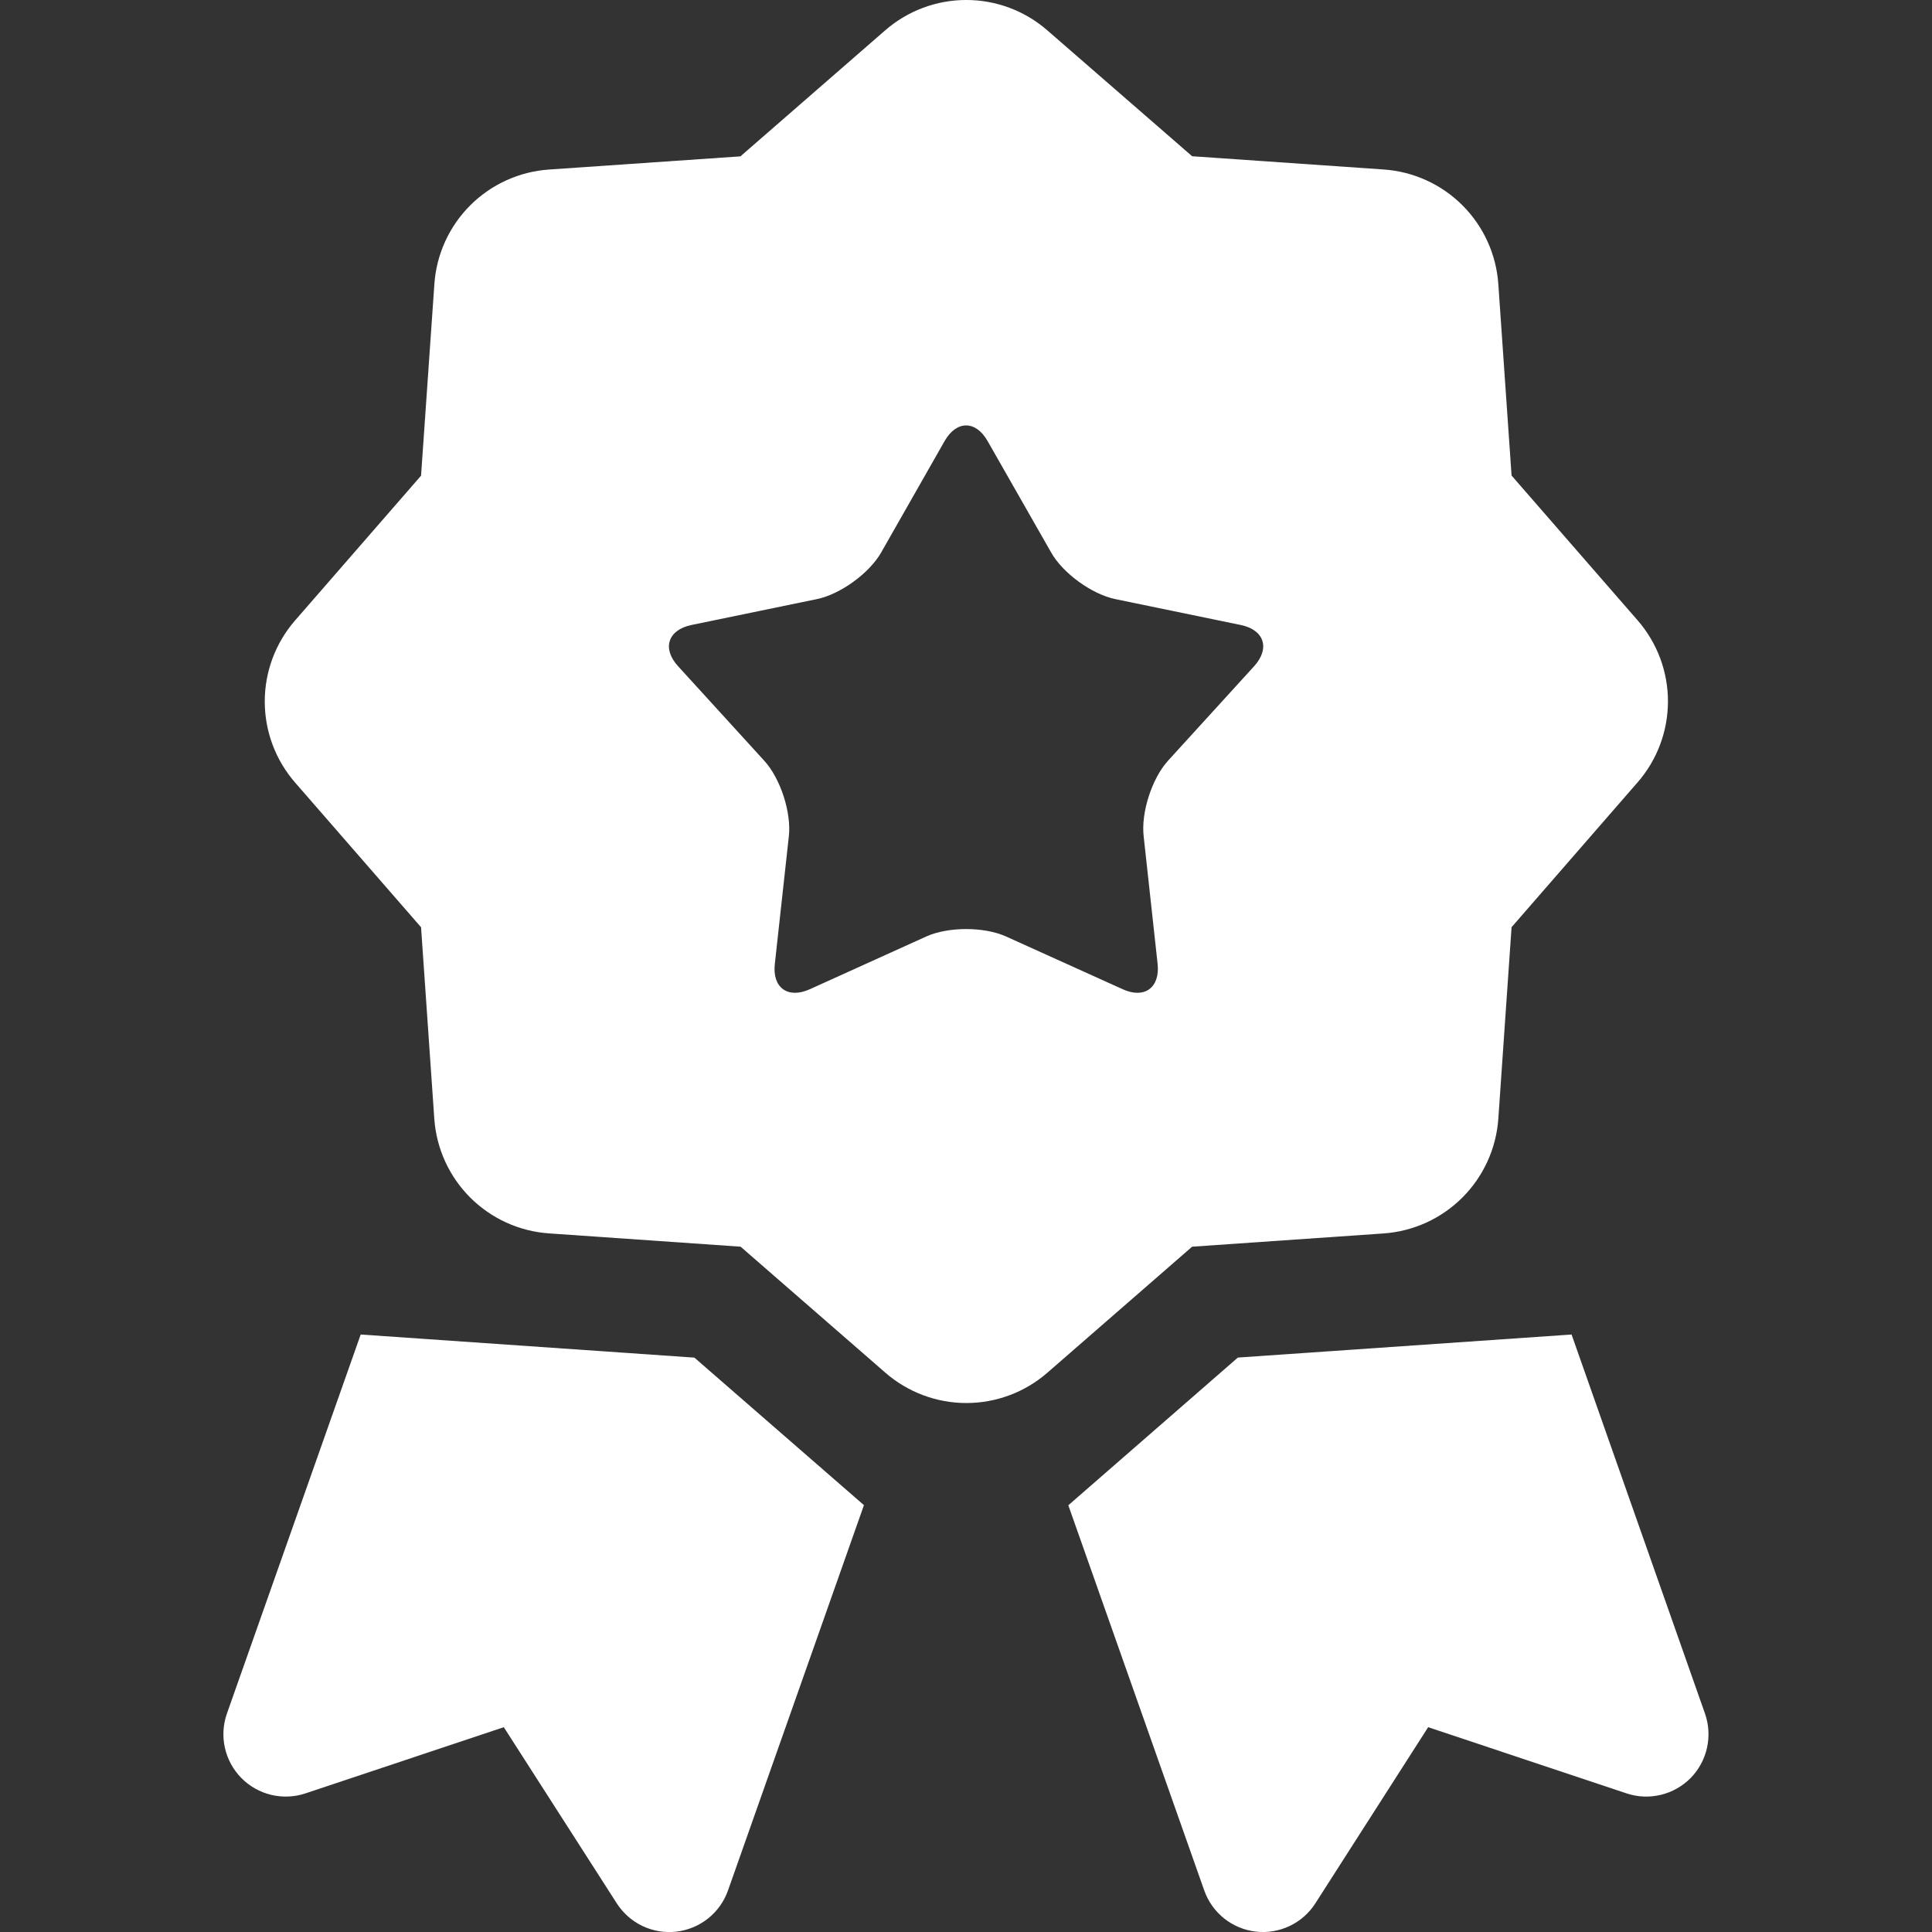 <?xml version="1.0" encoding="UTF-8"?> <svg xmlns="http://www.w3.org/2000/svg" width="512" height="512" viewBox="0 0 512 512" fill="none"><rect x="0" y="0" width="512" height="512" fill="#333333" stroke="none"/><g clip-path="url(#clip0_298_47)"><path d="M95.587 353.66L60.145 454.085C59.115 457.004 58.925 460.153 59.597 463.174C60.269 466.195 61.776 468.967 63.946 471.174C66.116 473.38 68.862 474.933 71.871 475.656C74.881 476.378 78.032 476.241 80.968 475.26L133.513 457.724L163.44 504.386C165.106 506.996 167.472 509.085 170.269 510.414C173.065 511.743 176.179 512.259 179.255 511.903C182.331 511.547 185.244 510.333 187.663 508.4C190.082 506.467 191.908 503.893 192.934 500.972L228.953 398.88L184.022 359.784L95.587 353.66ZM416.482 353.66L328.047 359.768L283.117 398.912L319.119 500.94C320.138 503.864 321.96 506.442 324.375 508.379C326.791 510.316 329.703 511.534 332.779 511.894C335.854 512.253 338.969 511.74 341.766 510.412C344.564 509.084 346.931 506.996 348.597 504.386L378.476 457.724L431.037 475.26C437.016 477.264 443.604 475.677 448.061 471.173C452.453 466.669 453.927 460.032 451.828 454.085L416.482 353.66ZM366.679 326.875C374.556 326.319 381.967 322.939 387.551 317.355C393.134 311.771 396.515 304.36 397.071 296.483L400.581 245.717L433.955 207.359C439.152 201.412 442.019 193.783 442.025 185.885C442.031 177.987 439.175 170.354 433.987 164.399L400.581 126.025L397.071 75.291C396.528 67.411 393.151 59.994 387.564 54.41C381.978 48.827 374.559 45.454 366.679 44.915L315.929 41.405L277.538 8.031C271.582 2.847 263.952 -0.008 256.056 -0.005C248.159 -0.002 240.531 2.858 234.579 8.047L196.22 41.437L145.471 44.931C137.595 45.474 130.182 48.849 124.601 54.433C119.021 60.016 115.65 67.431 115.111 75.307L111.584 126.057L78.195 164.431C73.015 170.386 70.163 178.011 70.163 185.903C70.163 193.795 73.015 201.42 78.195 207.375L111.584 245.733L115.095 296.499C115.648 304.371 119.026 311.778 124.607 317.357C130.189 322.936 137.598 326.31 145.471 326.859L196.268 330.385L234.627 363.775C240.578 368.96 248.205 371.817 256.099 371.817C263.992 371.817 271.619 368.96 277.57 363.775L315.929 330.385L366.679 326.875ZM303.089 221.689L306.776 255.415C307.465 261.747 303.282 264.776 297.543 262.164L266.59 248.17C260.787 245.557 251.298 245.557 245.495 248.17L214.59 262.164C208.787 264.776 204.604 261.747 205.341 255.415L209.044 221.689C209.781 215.373 206.832 206.317 202.552 201.62L179.678 176.534C175.398 171.853 177.001 166.932 183.22 165.634L216.466 158.773C222.701 157.491 230.395 151.912 233.537 146.382L250.32 116.904C253.462 111.358 258.607 111.358 261.733 116.904L278.548 146.382C281.658 151.928 289.4 157.507 295.588 158.773L328.833 165.634C335.068 166.932 336.623 171.837 332.375 176.534L309.517 201.62C305.269 206.317 302.336 215.357 303.089 221.689Z" fill="white"></path></g><defs><clipPath id="clip0_298_47"><rect width="512" height="512" fill="white"></rect></clipPath></defs></svg> 